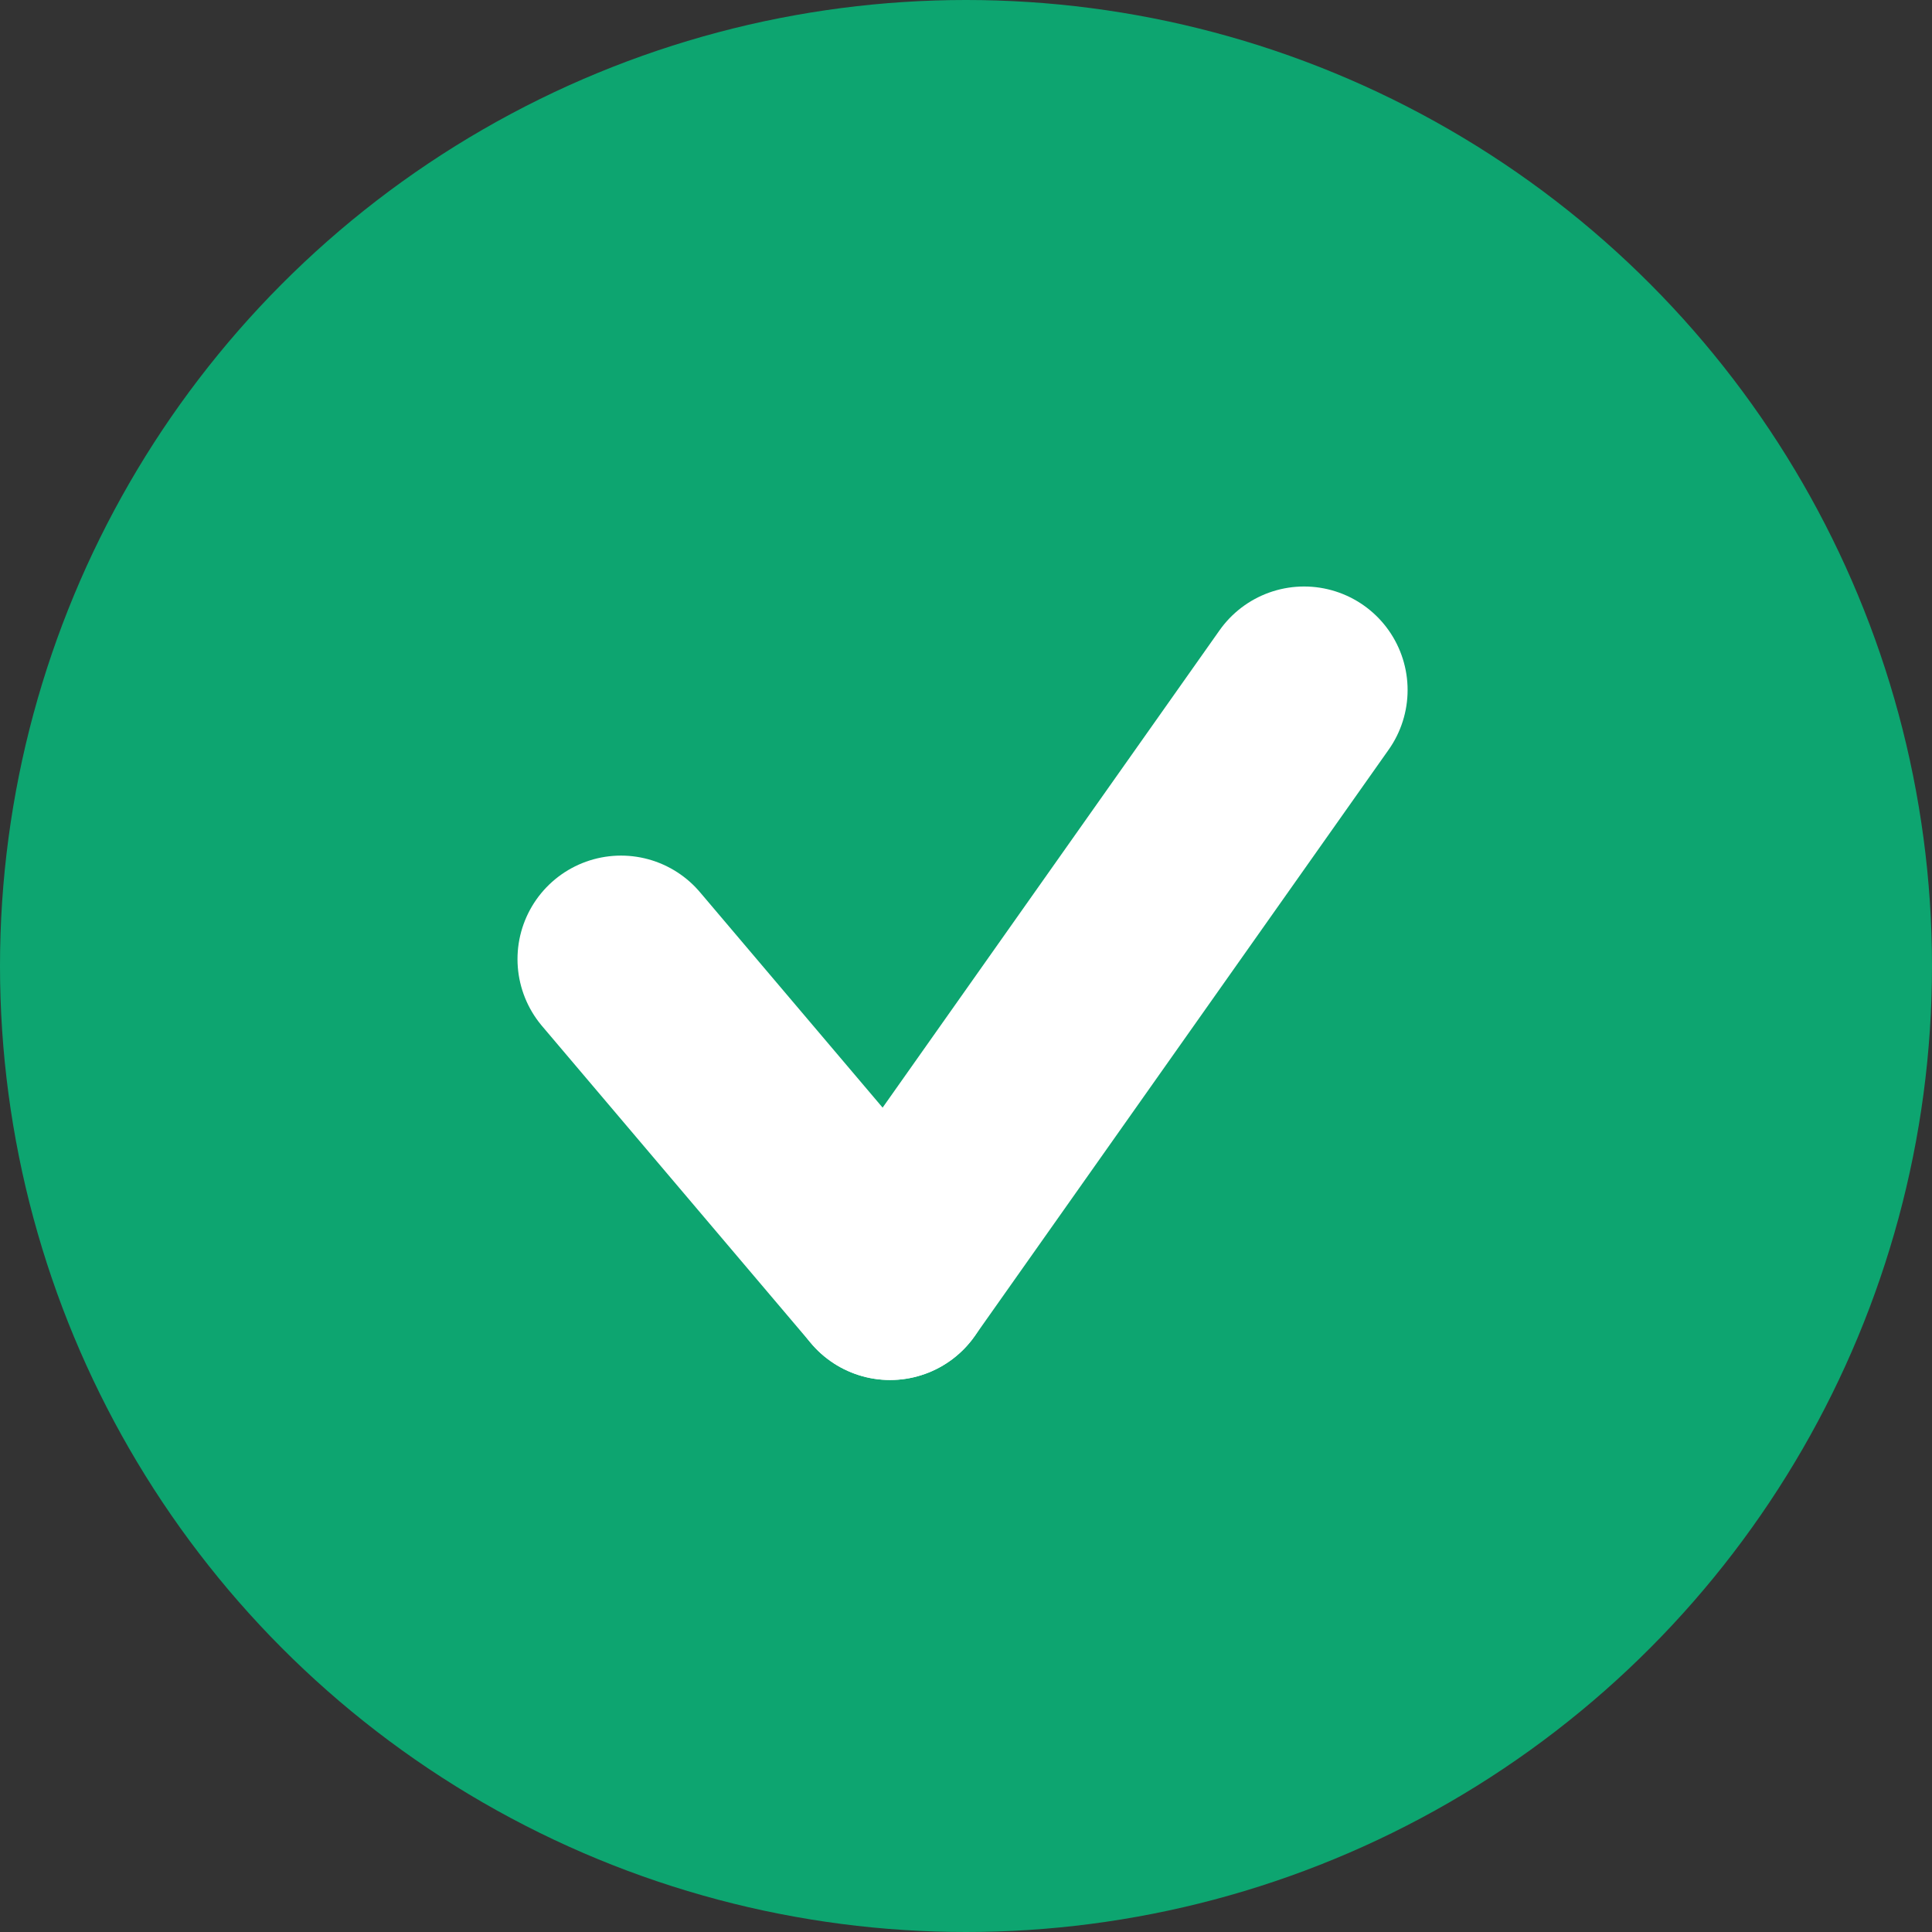 <?xml version="1.0" encoding="utf-8"?>
<!-- Generator: Adobe Illustrator 24.3.0, SVG Export Plug-In . SVG Version: 6.00 Build 0)  -->
<svg version="1.0" id="Layer_1" xmlns="http://www.w3.org/2000/svg" xmlns:xlink="http://www.w3.org/1999/xlink" x="0px" y="0px"
	 viewBox="0 0 28 28" style="enable-background:new 0 0 28 28;" xml:space="preserve">
<rect x="0" y="0" width="28" height="28" fill="#333333" stroke="none"/>
<style type="text/css">
	.st0{fill:#0DA570;}
	.st1{fill:none;stroke:#FFFFFF;stroke-width:3;stroke-linecap:round;}
</style>
<g id="Group_26" transform="translate(-233 -347)">
	<circle id="Ellipse_1" class="st0" cx="247" cy="361" r="14"/>
	<line id="Line_7" class="st1" x1="242" y1="360.9" x2="245.9" y2="365.5"/>
	<line id="Line_8" class="st1" x1="251.9" y1="357" x2="245.9" y2="365.5"/>
</g>
</svg>
